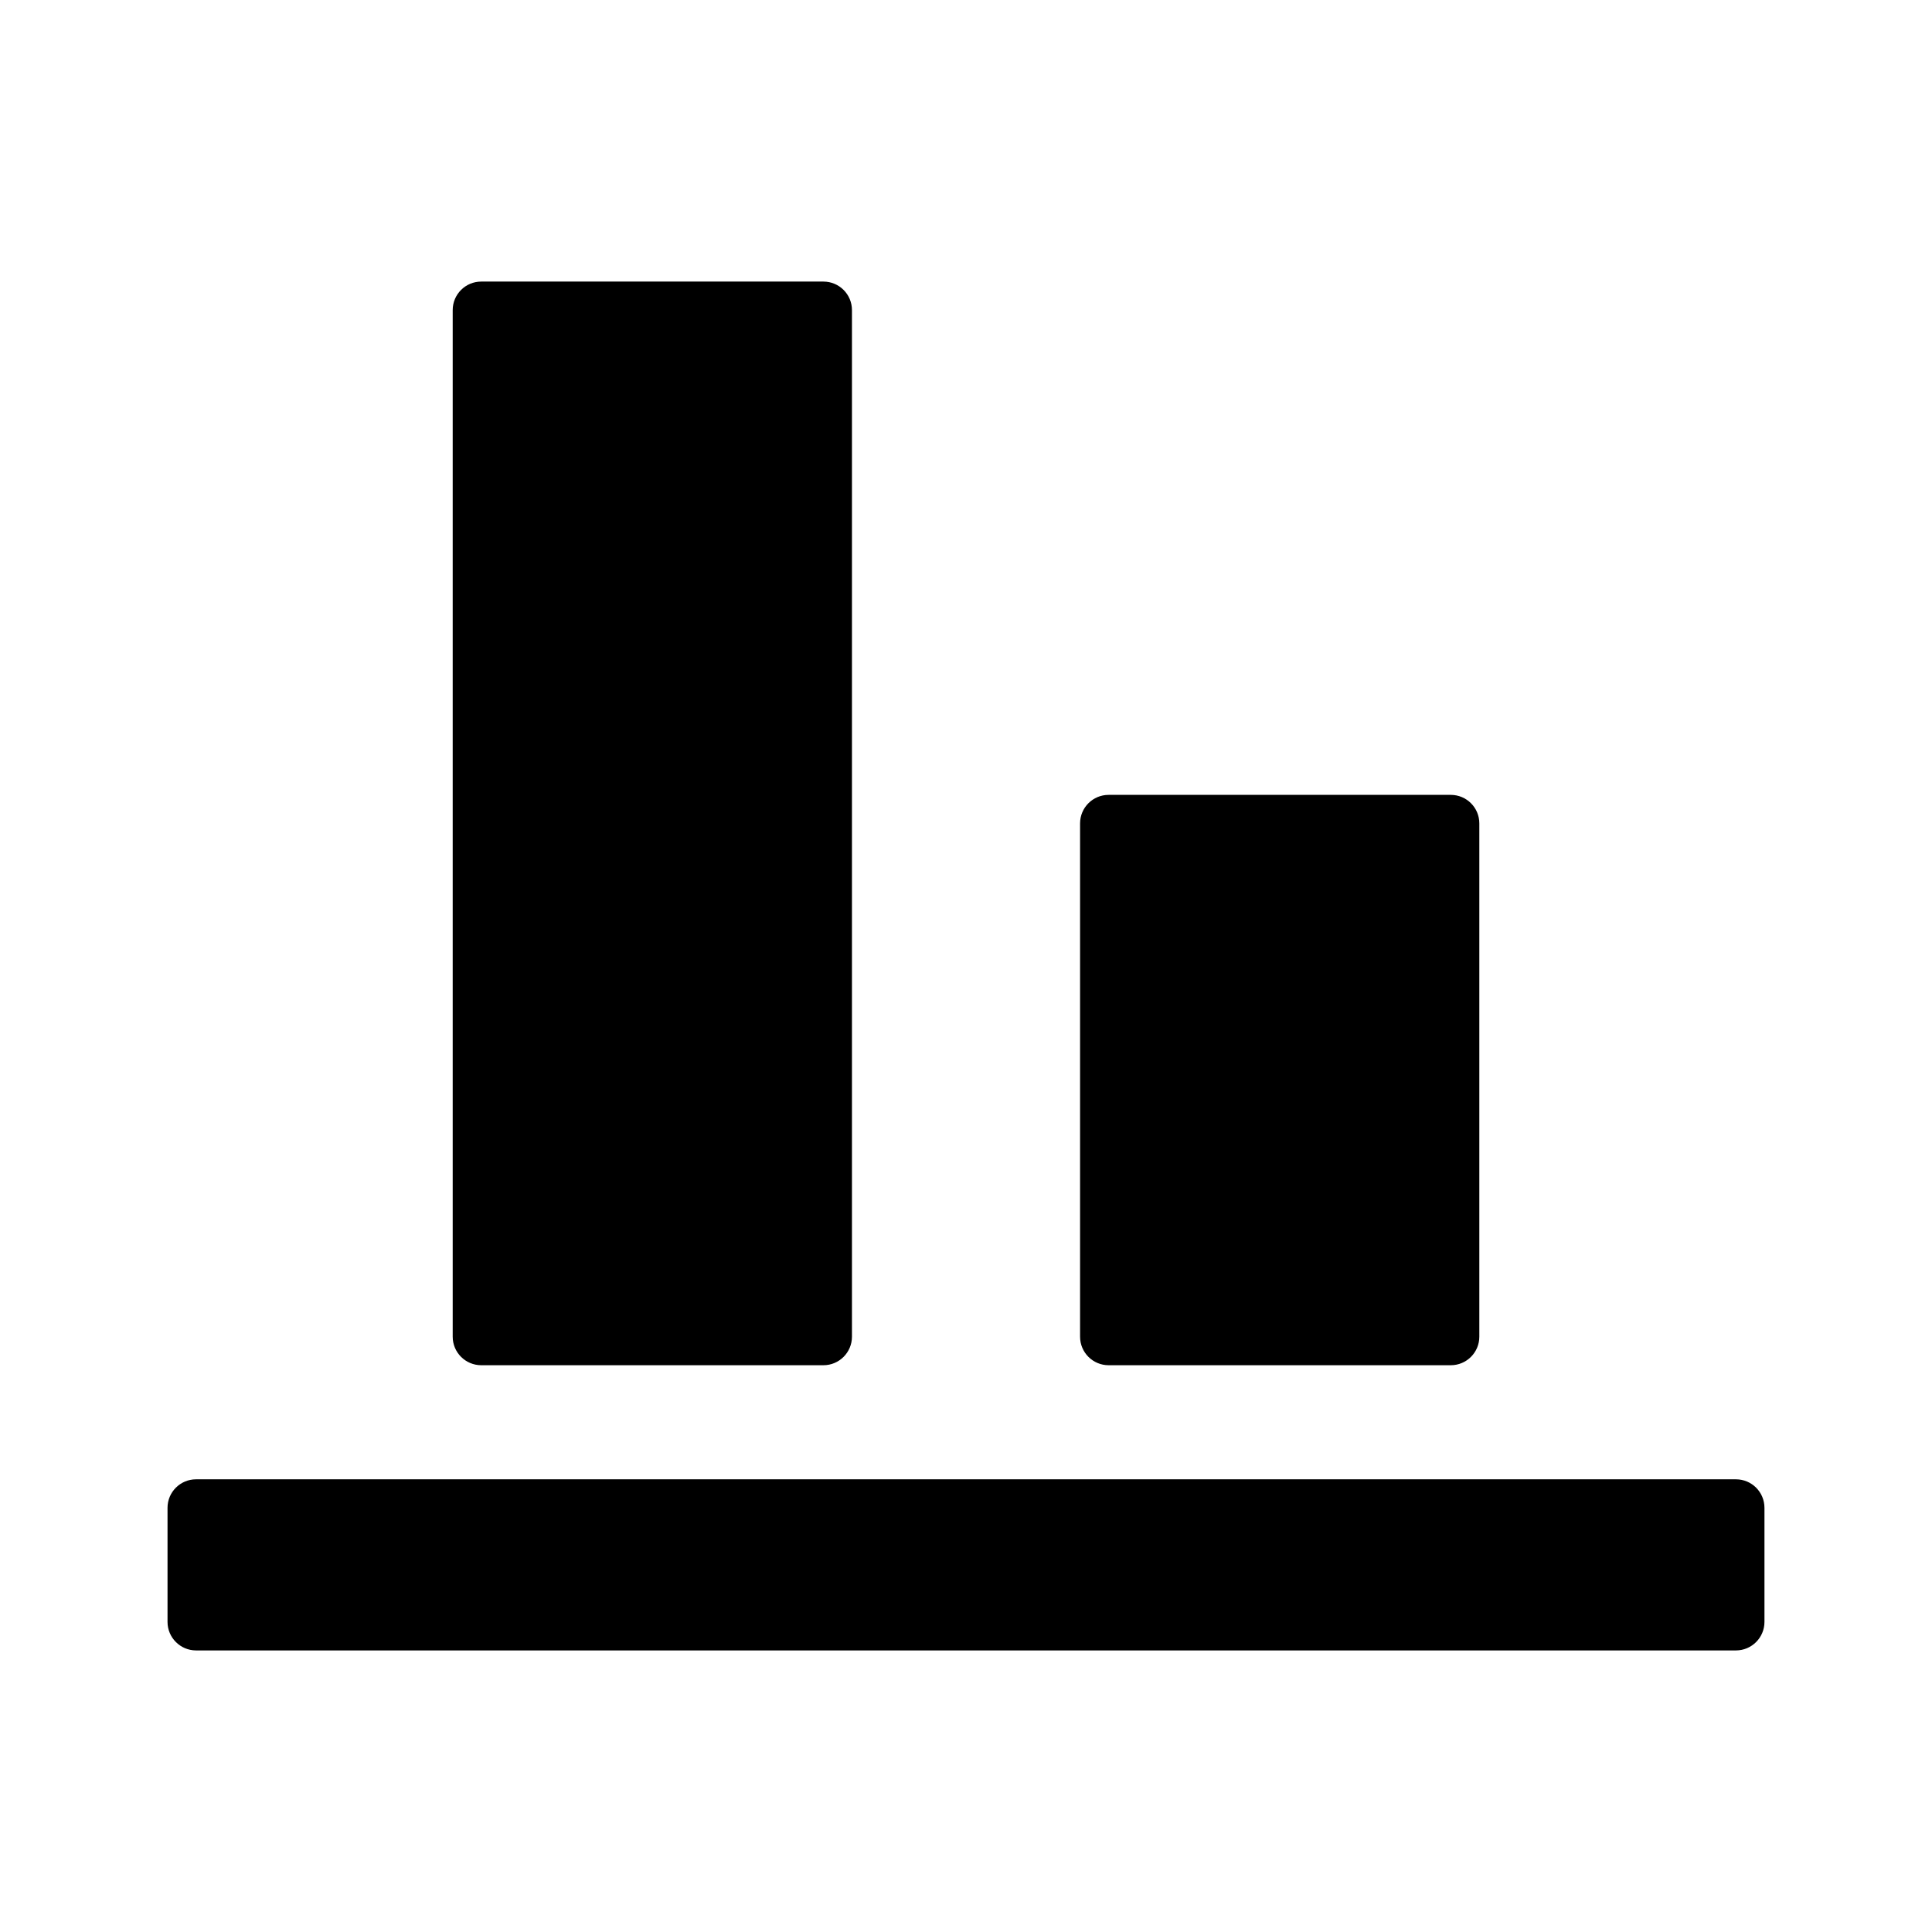 <?xml version="1.0" encoding="UTF-8"?>
<!-- Uploaded to: ICON Repo, www.svgrepo.com, Generator: ICON Repo Mixer Tools -->
<svg fill="#000000" width="800px" height="800px" version="1.1" viewBox="144 144 512 512" xmlns="http://www.w3.org/2000/svg">
 <g>
  <path d="m430.23 498.24v-136.03c0-4.176 3.387-7.559 7.559-7.559h90.688c4.172 0 7.559 3.379 7.559 7.559v136.03c0 4.172-3.387 7.559-7.559 7.559h-90.688c-4.172-0.004-7.559-3.387-7.559-7.559z"/>
  <path d="m263.97 498.24v-272.06c0-4.176 3.387-7.559 7.559-7.559h90.688c4.172 0 7.559 3.379 7.559 7.559v272.06c0 4.172-3.387 7.559-7.559 7.559h-90.688c-4.172-0.004-7.559-3.387-7.559-7.559z"/>
  <path d="m611.6 543.59v30.23c0 4.172-3.387 7.559-7.559 7.559h-408.09c-4.168-0.004-7.555-3.391-7.555-7.562v-30.23c0-4.176 3.387-7.555 7.559-7.555h408.09c4.172 0 7.555 3.379 7.555 7.559z"/>
 </g>
</svg>